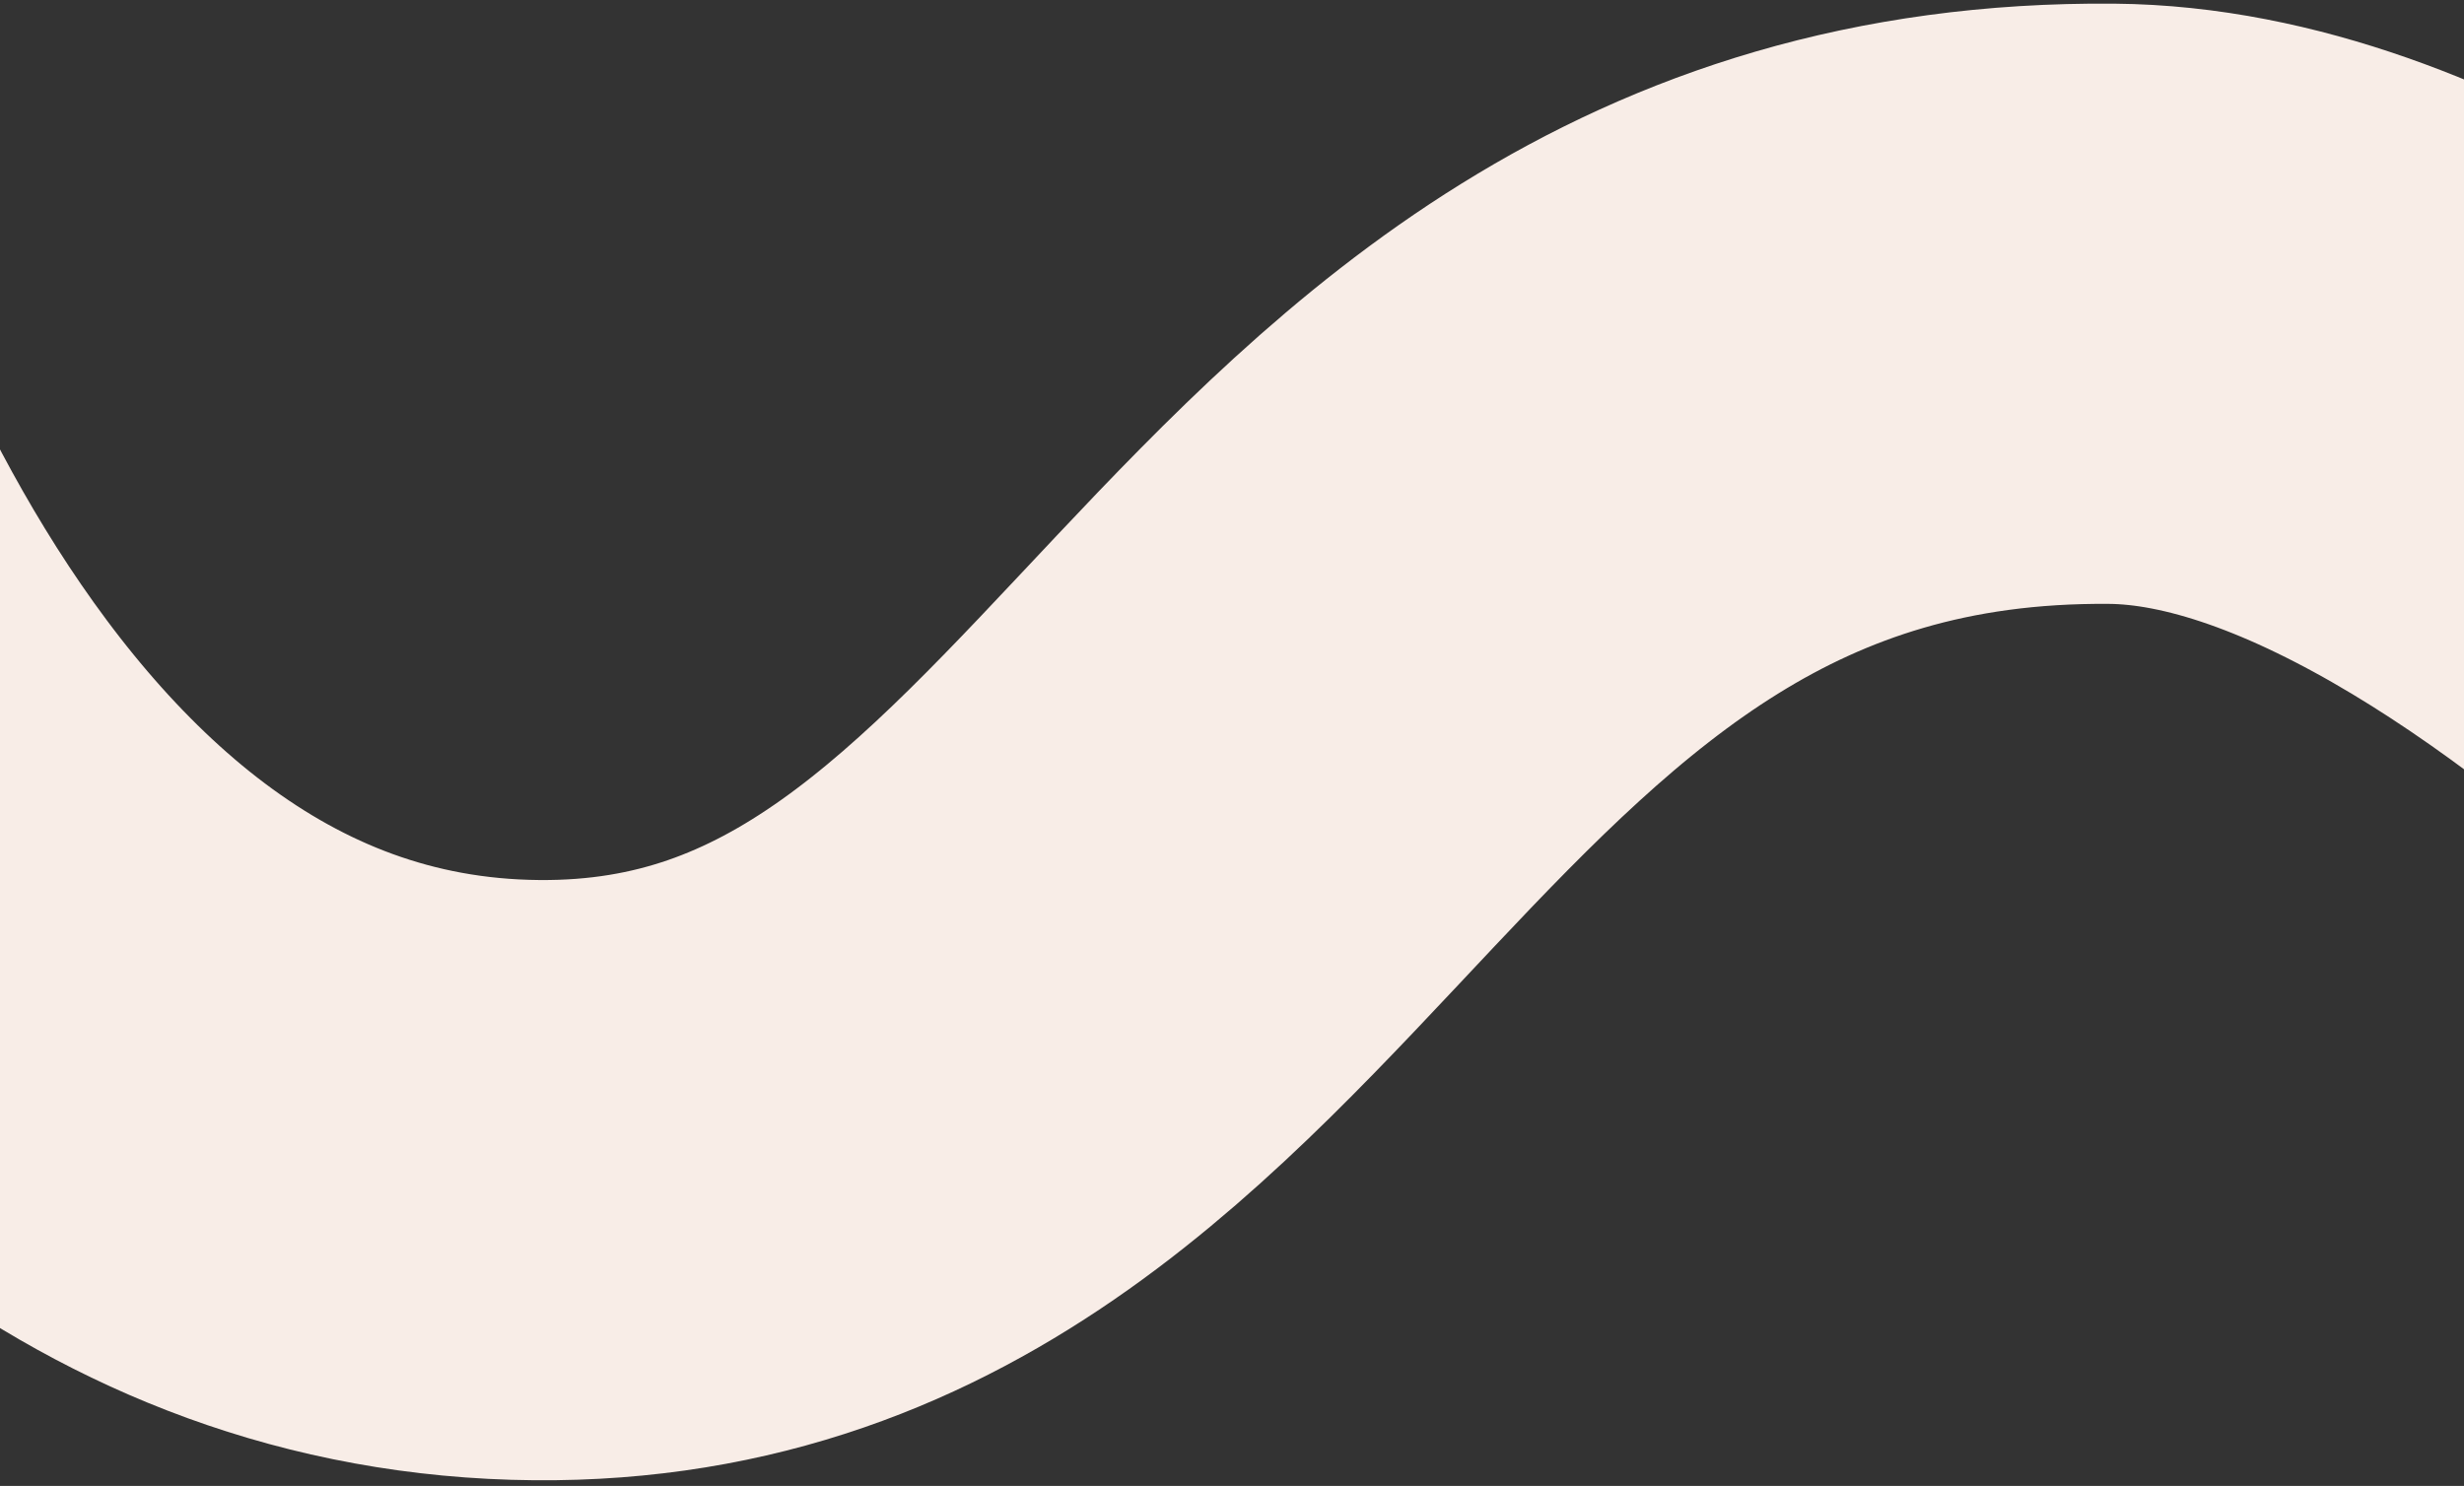 <svg width="315" height="190" viewBox="0 0 315 190" fill="none" xmlns="http://www.w3.org/2000/svg">
<rect x="0" y="0" width="315" height="190" fill="#333333" stroke="none"/>
<path d="M-53.932 25C-53.932 25 -22.862 150.117 68.618 150.899C155.212 151.639 166.621 37.959 269.953 38.842C335.508 39.403 416.103 146.043 416.103 146.043" stroke="#F8EDE7" stroke-width="76.75"/>
</svg>
